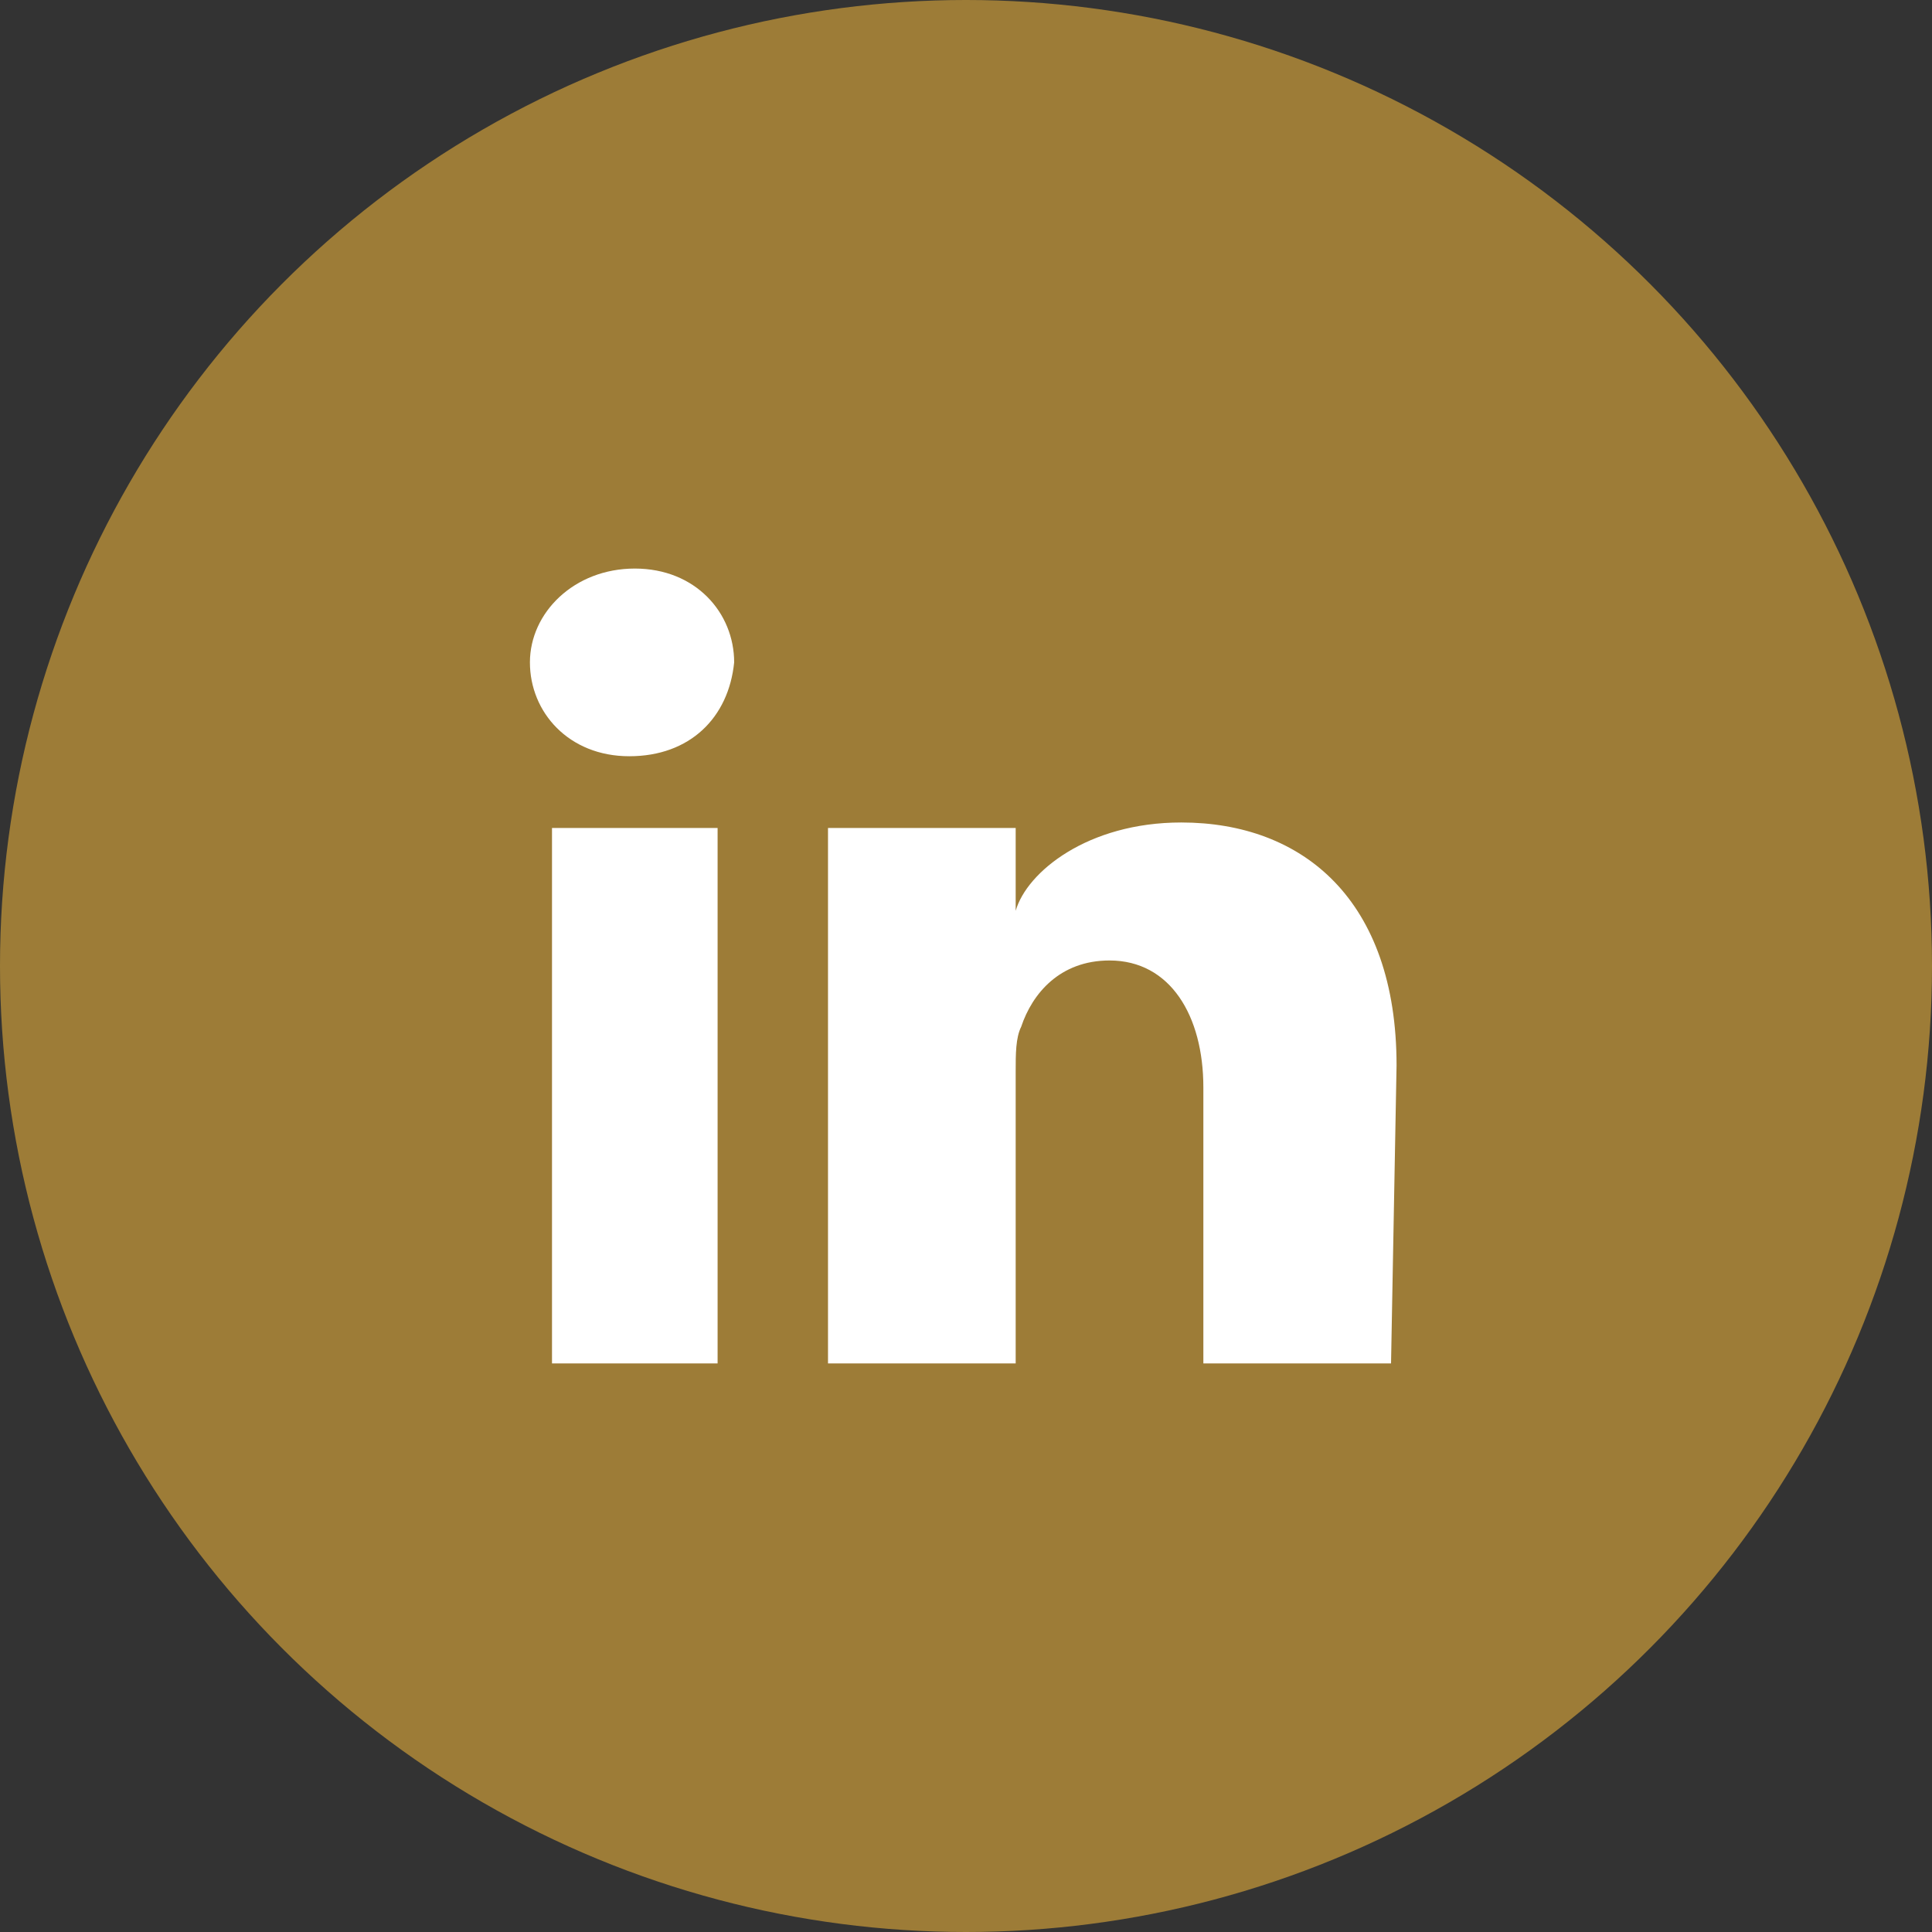 <svg xmlns="http://www.w3.org/2000/svg" viewBox="0 0 35 35"><rect x="0" y="0" width="35" height="35" fill="#333333" stroke="none"/><circle cx="17.5" cy="17.5" r="17.5" fill="#9D7C37"/><path class="nofill" d="M13 24.7h-3v-9.7h3V24.7zM11.4 13.7L11.4 13.7c-1.1 0-1.8-0.8-1.8-1.7 0-0.9 0.8-1.7 1.9-1.7s1.8 0.8 1.8 1.7C13.2 13 12.5 13.7 11.4 13.7zM25.2 24.7h-3.4v-5c0-1.3-0.6-2.3-1.7-2.3 -0.9 0-1.4 0.6-1.6 1.2 -0.1 0.2-0.1 0.5-0.1 0.8v5.3h-3.4c0 0 0-9 0-9.7h3.4v1.5c0.2-0.7 1.3-1.6 3-1.6 2.2 0 3.9 1.4 3.9 4.4L25.2 24.7 25.2 24.7z" fill="#fff"/></svg>